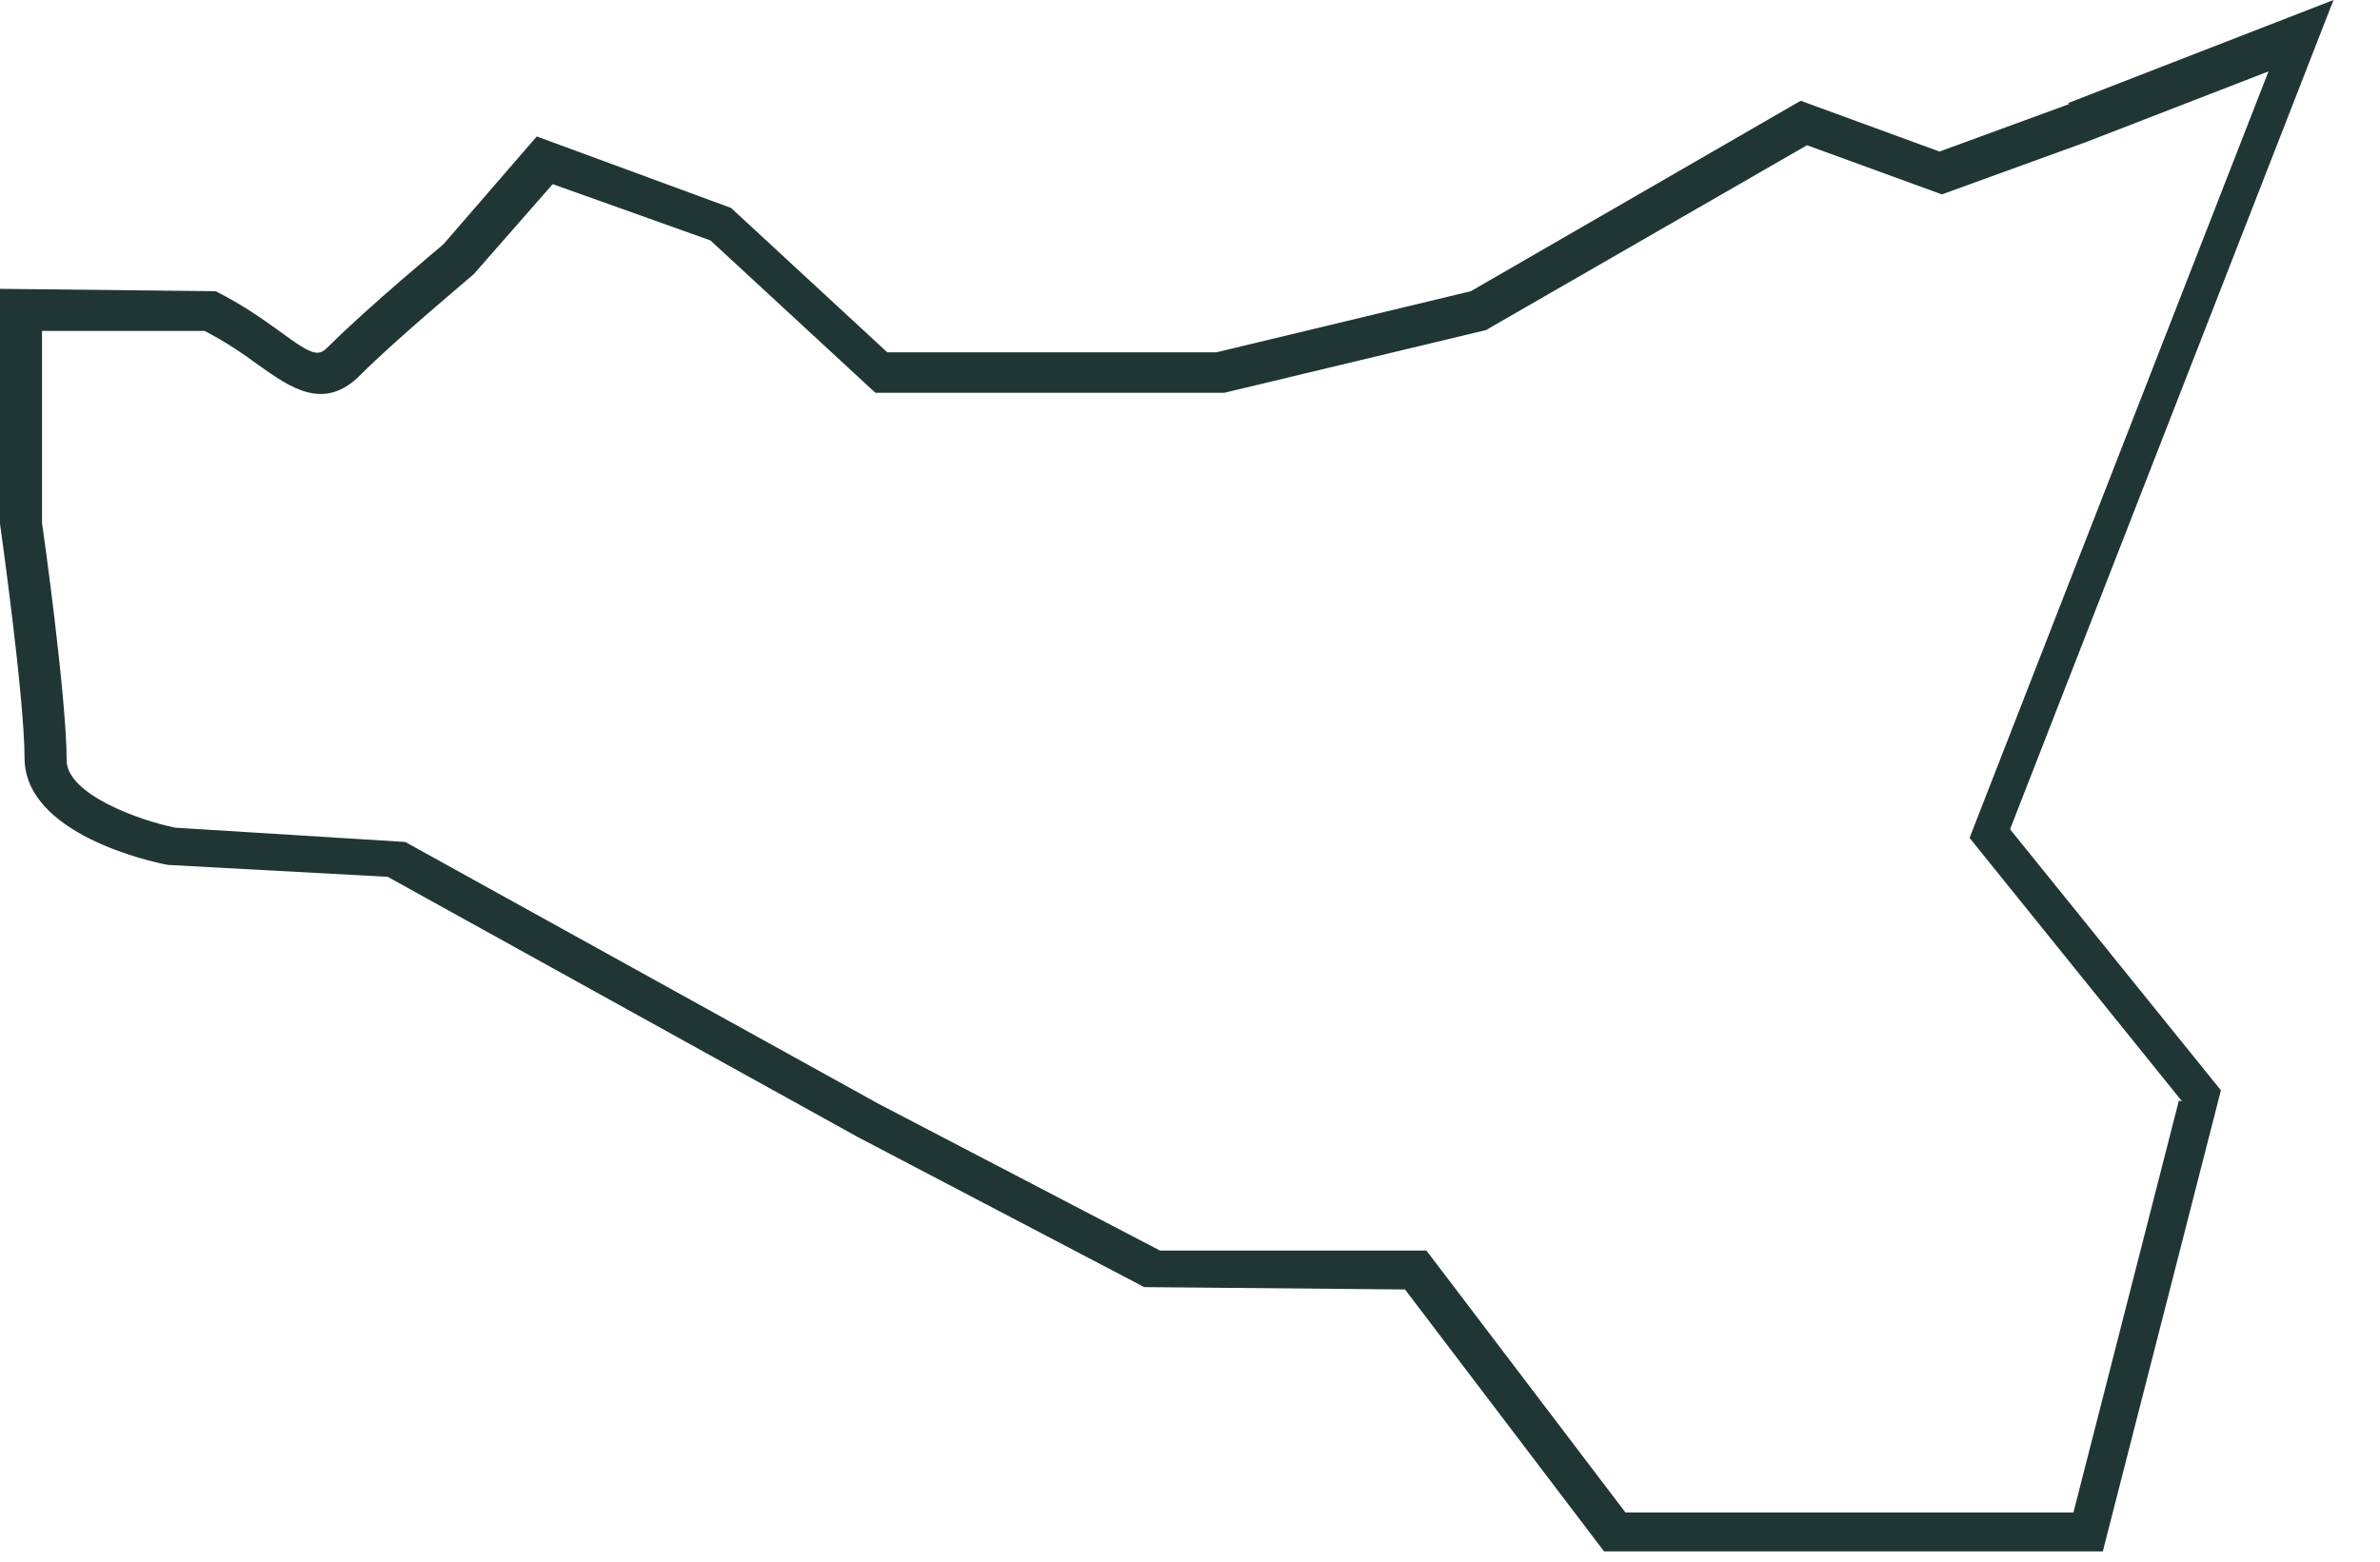 <?xml version="1.0" encoding="utf-8"?>
<svg xmlns="http://www.w3.org/2000/svg" fill="none" height="100%" overflow="visible" preserveAspectRatio="none" style="display: block;" viewBox="0 0 32 21" width="100%">
<path d="M27.825 1.398L26.077 2.038L24.211 1.355L19.776 3.916L16.354 4.738H11.93L9.829 2.796L7.217 1.835L5.96 3.287C5.96 3.287 4.936 4.14 4.435 4.642C4.286 4.791 4.243 4.813 3.753 4.45C3.529 4.29 3.262 4.098 2.9 3.916L0 3.884V7.043C0 7.043 0.33 9.38 0.33 10.191C0.33 11.215 2.026 11.589 2.26 11.631L5.213 11.791L11.535 15.291L15.384 17.308L18.891 17.34L21.567 20.862H28.273L29.861 14.662L27.026 11.151L31.375 0L27.804 1.387L27.825 1.398ZM29.296 14.8L27.878 20.339H21.855L19.179 16.817H15.597L11.812 14.843L5.448 11.322L2.356 11.13C1.876 11.034 0.896 10.681 0.896 10.223C0.896 9.38 0.576 7.096 0.565 7.032V4.45H2.751C3.038 4.599 3.273 4.759 3.475 4.909C3.913 5.218 4.36 5.538 4.851 5.037C5.341 4.546 6.333 3.724 6.375 3.681L7.431 2.476L9.552 3.233L11.77 5.282H16.461L19.979 4.439L24.296 1.953L26.109 2.614L28.049 1.91L30.501 0.96L26.535 11.13L26.482 11.268L29.339 14.811L29.296 14.8Z" fill="#1F3635" id="Vector"/>
</svg>